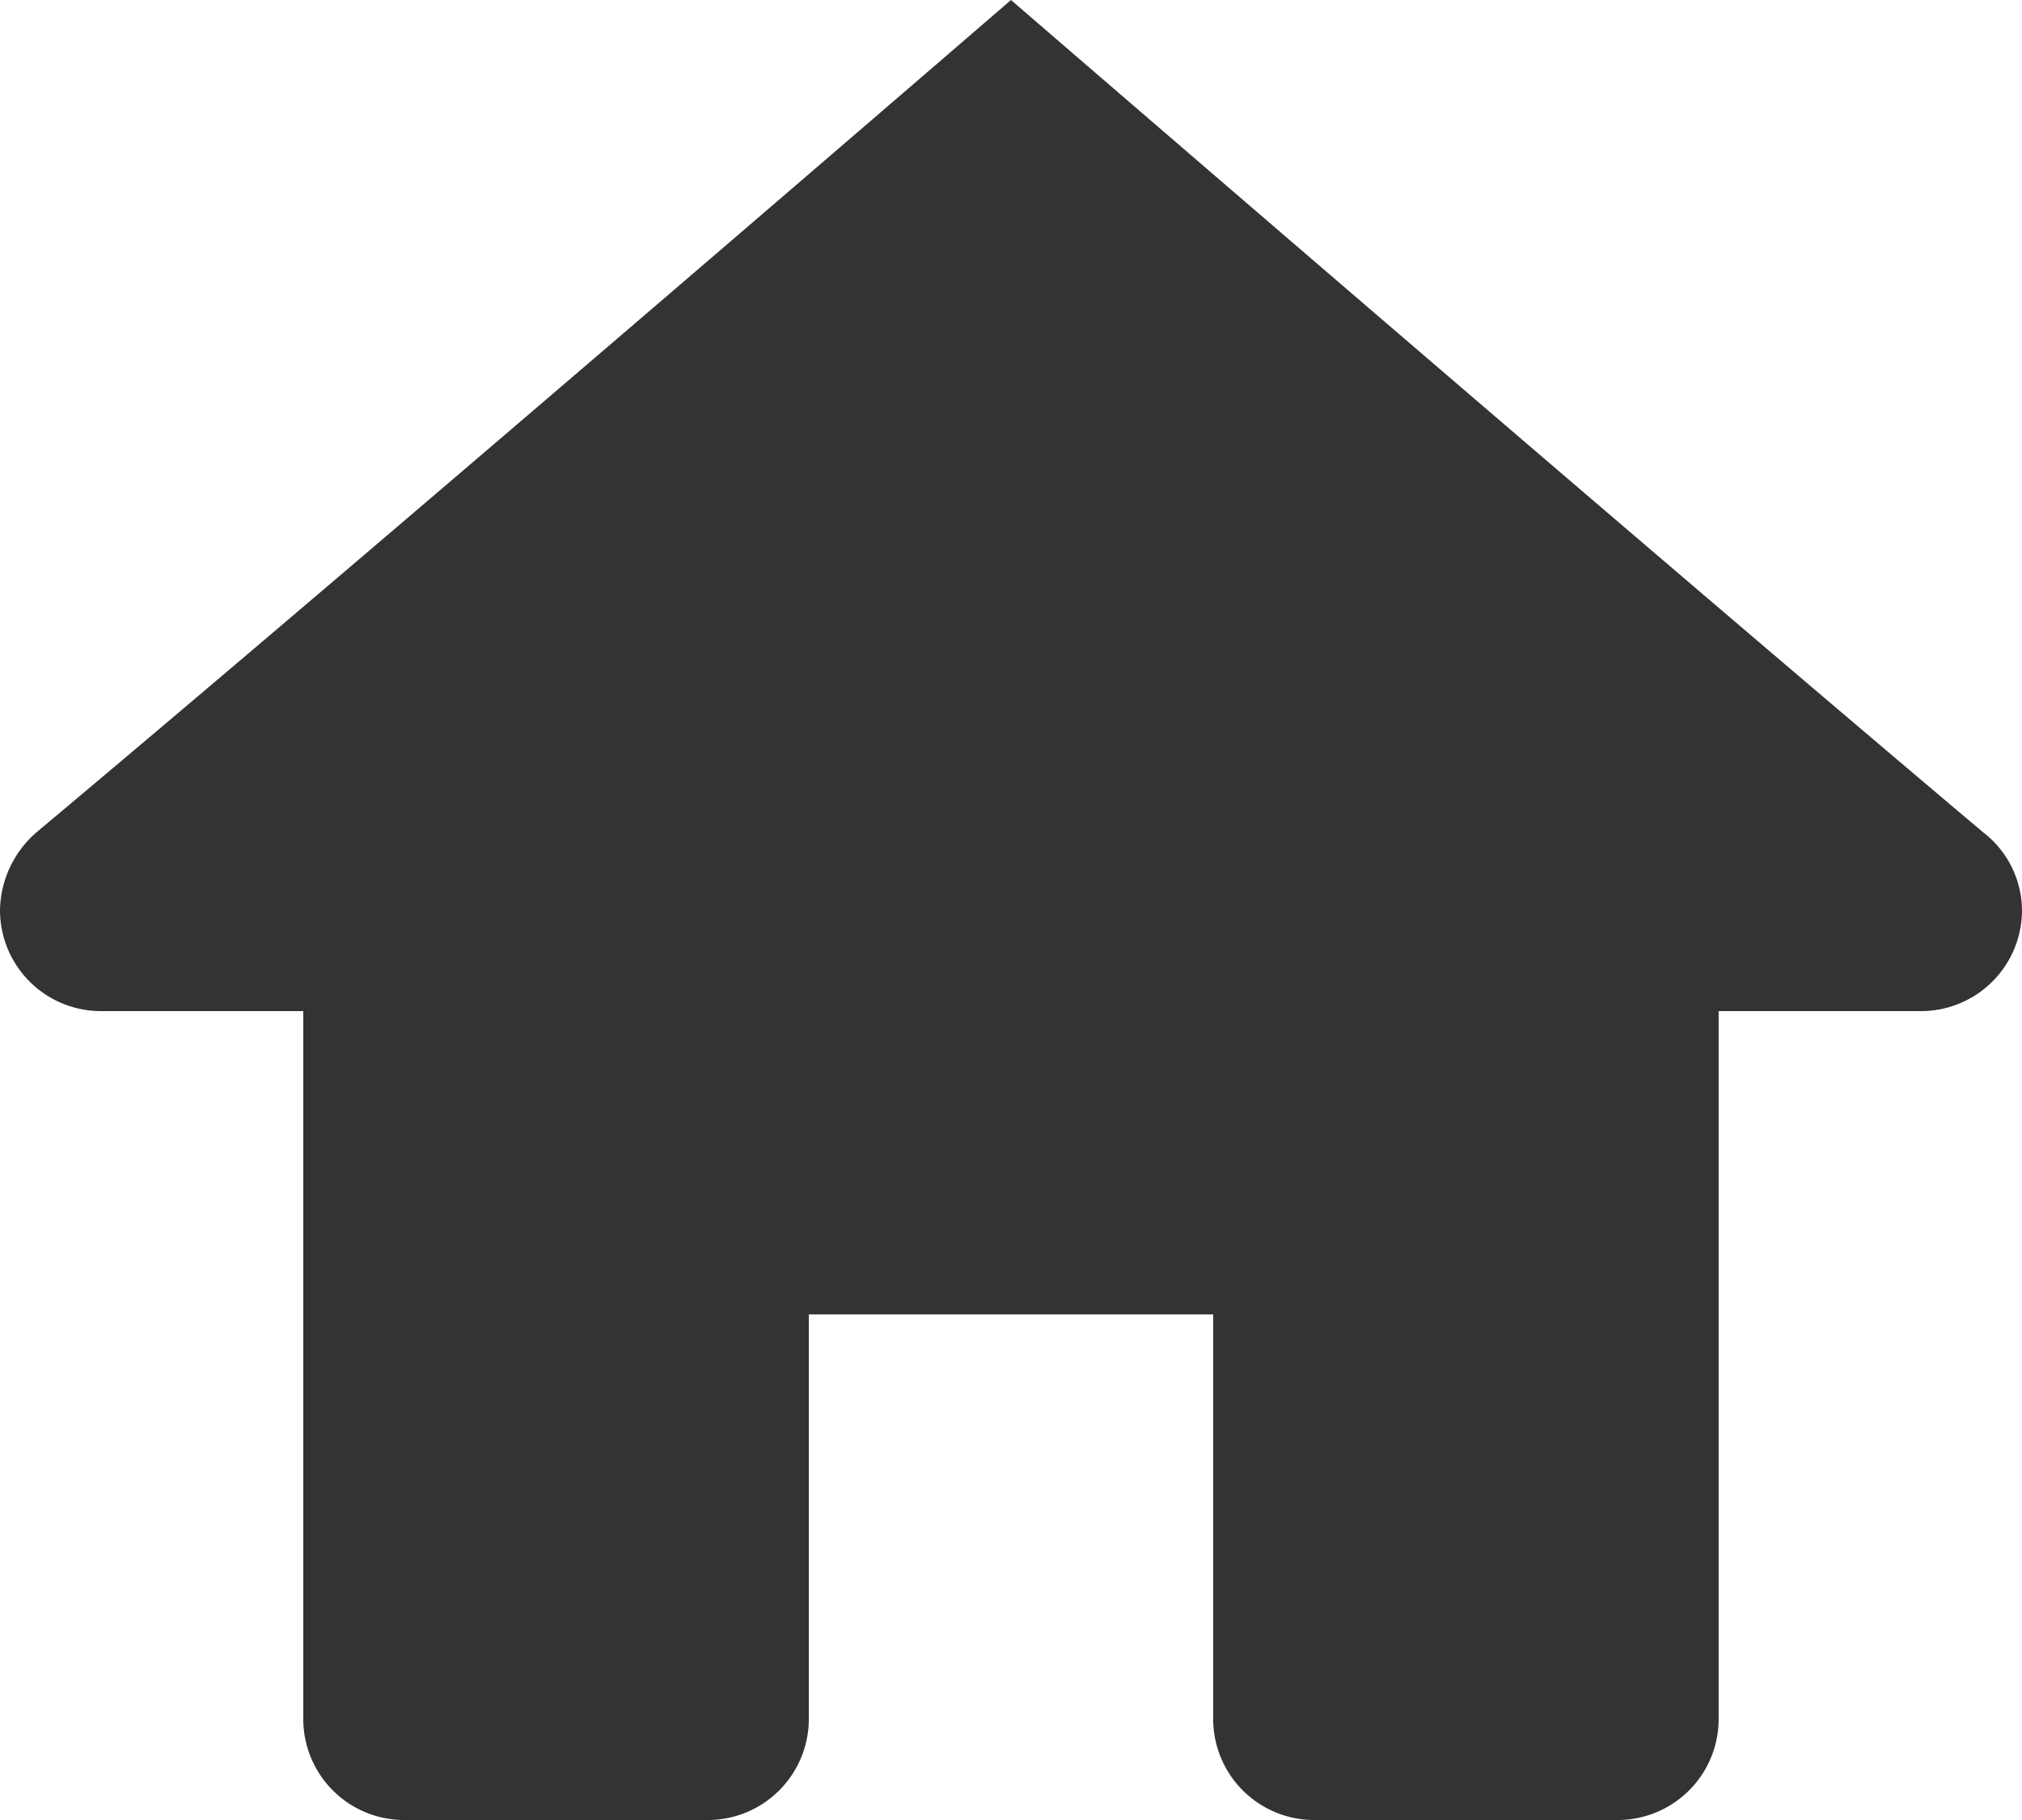 <svg xmlns="http://www.w3.org/2000/svg" width="22.222" height="20" viewBox="0 0 22.222 20">
  <path id="_216242_home_icon" data-name="216242_home_icon" d="M13.111,3S6.238,8.933,2.4,12.147A1.157,1.157,0,0,0,2,13a1.11,1.11,0,0,0,1.111,1.111H5.333v7.778A1.11,1.11,0,0,0,6.444,23H9.778a1.111,1.111,0,0,0,1.111-1.111V17.444h4.444v4.444A1.111,1.111,0,0,0,16.444,23h3.333a1.11,1.11,0,0,0,1.111-1.111V14.111h2.222A1.11,1.11,0,0,0,24.222,13a1.089,1.089,0,0,0-.426-.853C19.982,8.933,13.111,3,13.111,3Z" transform="translate(-2 -3)" fill="#333"/>
</svg>
